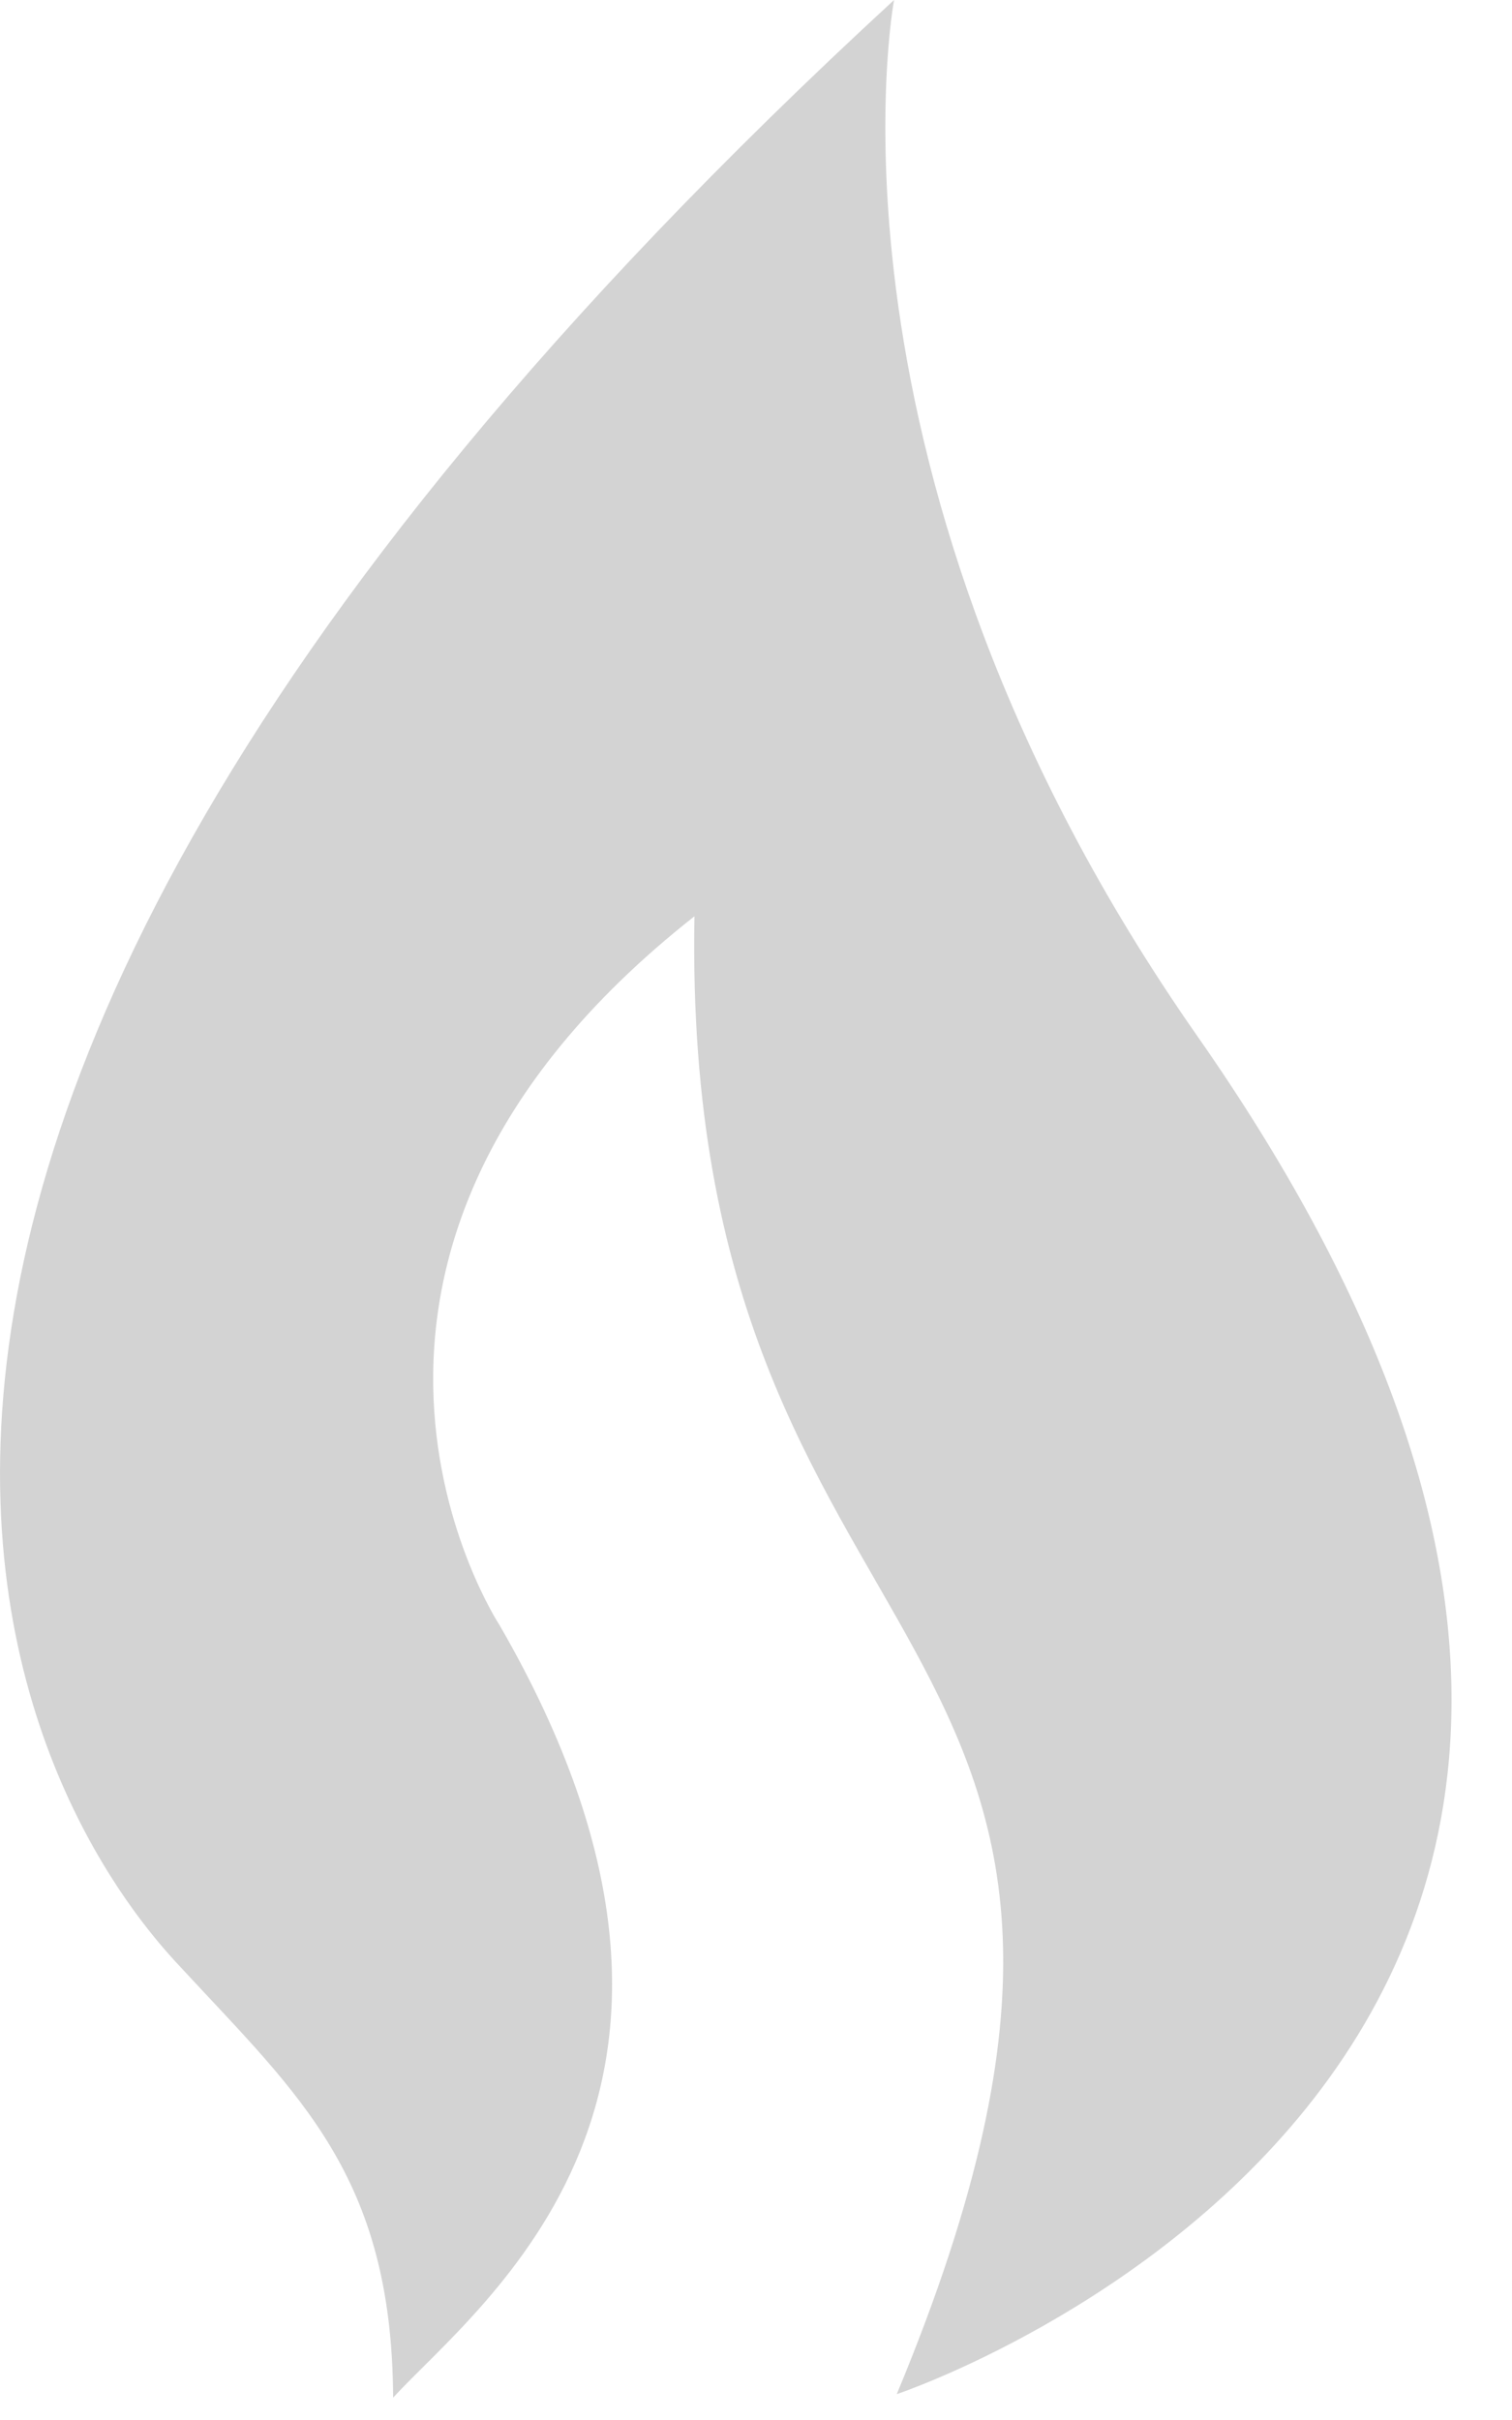 <?xml version="1.0" encoding="UTF-8"?>
<svg width="10px" height="16px" viewBox="0 0 10 16" version="1.1" xmlns="http://www.w3.org/2000/svg" xmlns:xlink="http://www.w3.org/1999/xlink">
    <!-- Generator: Sketch 49.3 (51167) - http://www.bohemiancoding.com/sketch -->
    <title>flame 2</title>
    <desc>Created with Sketch.</desc>
    <defs></defs>
    <g id="Page-1" stroke="none" stroke-width="1" fill="none" fill-rule="evenodd">
        <g id="Heat" transform="translate(-9, 0)" fill="#D3D3D3" fill-rule="nonzero">
            <g id="flame-2" transform="translate(9, 0)">
                <path d="M7.918,6.849 C5.323,3.138 5.913,0 5.913,0 C-3.236,8.424 0.875,12.661 1.2,13.012 C1.976,13.851 2.593,14.385 2.6,15.852 C3.178,15.224 5.088,13.83 3.304,10.745 C3.304,10.745 1.711,8.327 4.593,6.058 C4.499,11.216 8.119,10.571 5.931,15.829 C5.931,15.829 12.636,13.596 7.918,6.849 Z" id="Shape"></path>
            </g>
        </g>
    </g>
</svg>